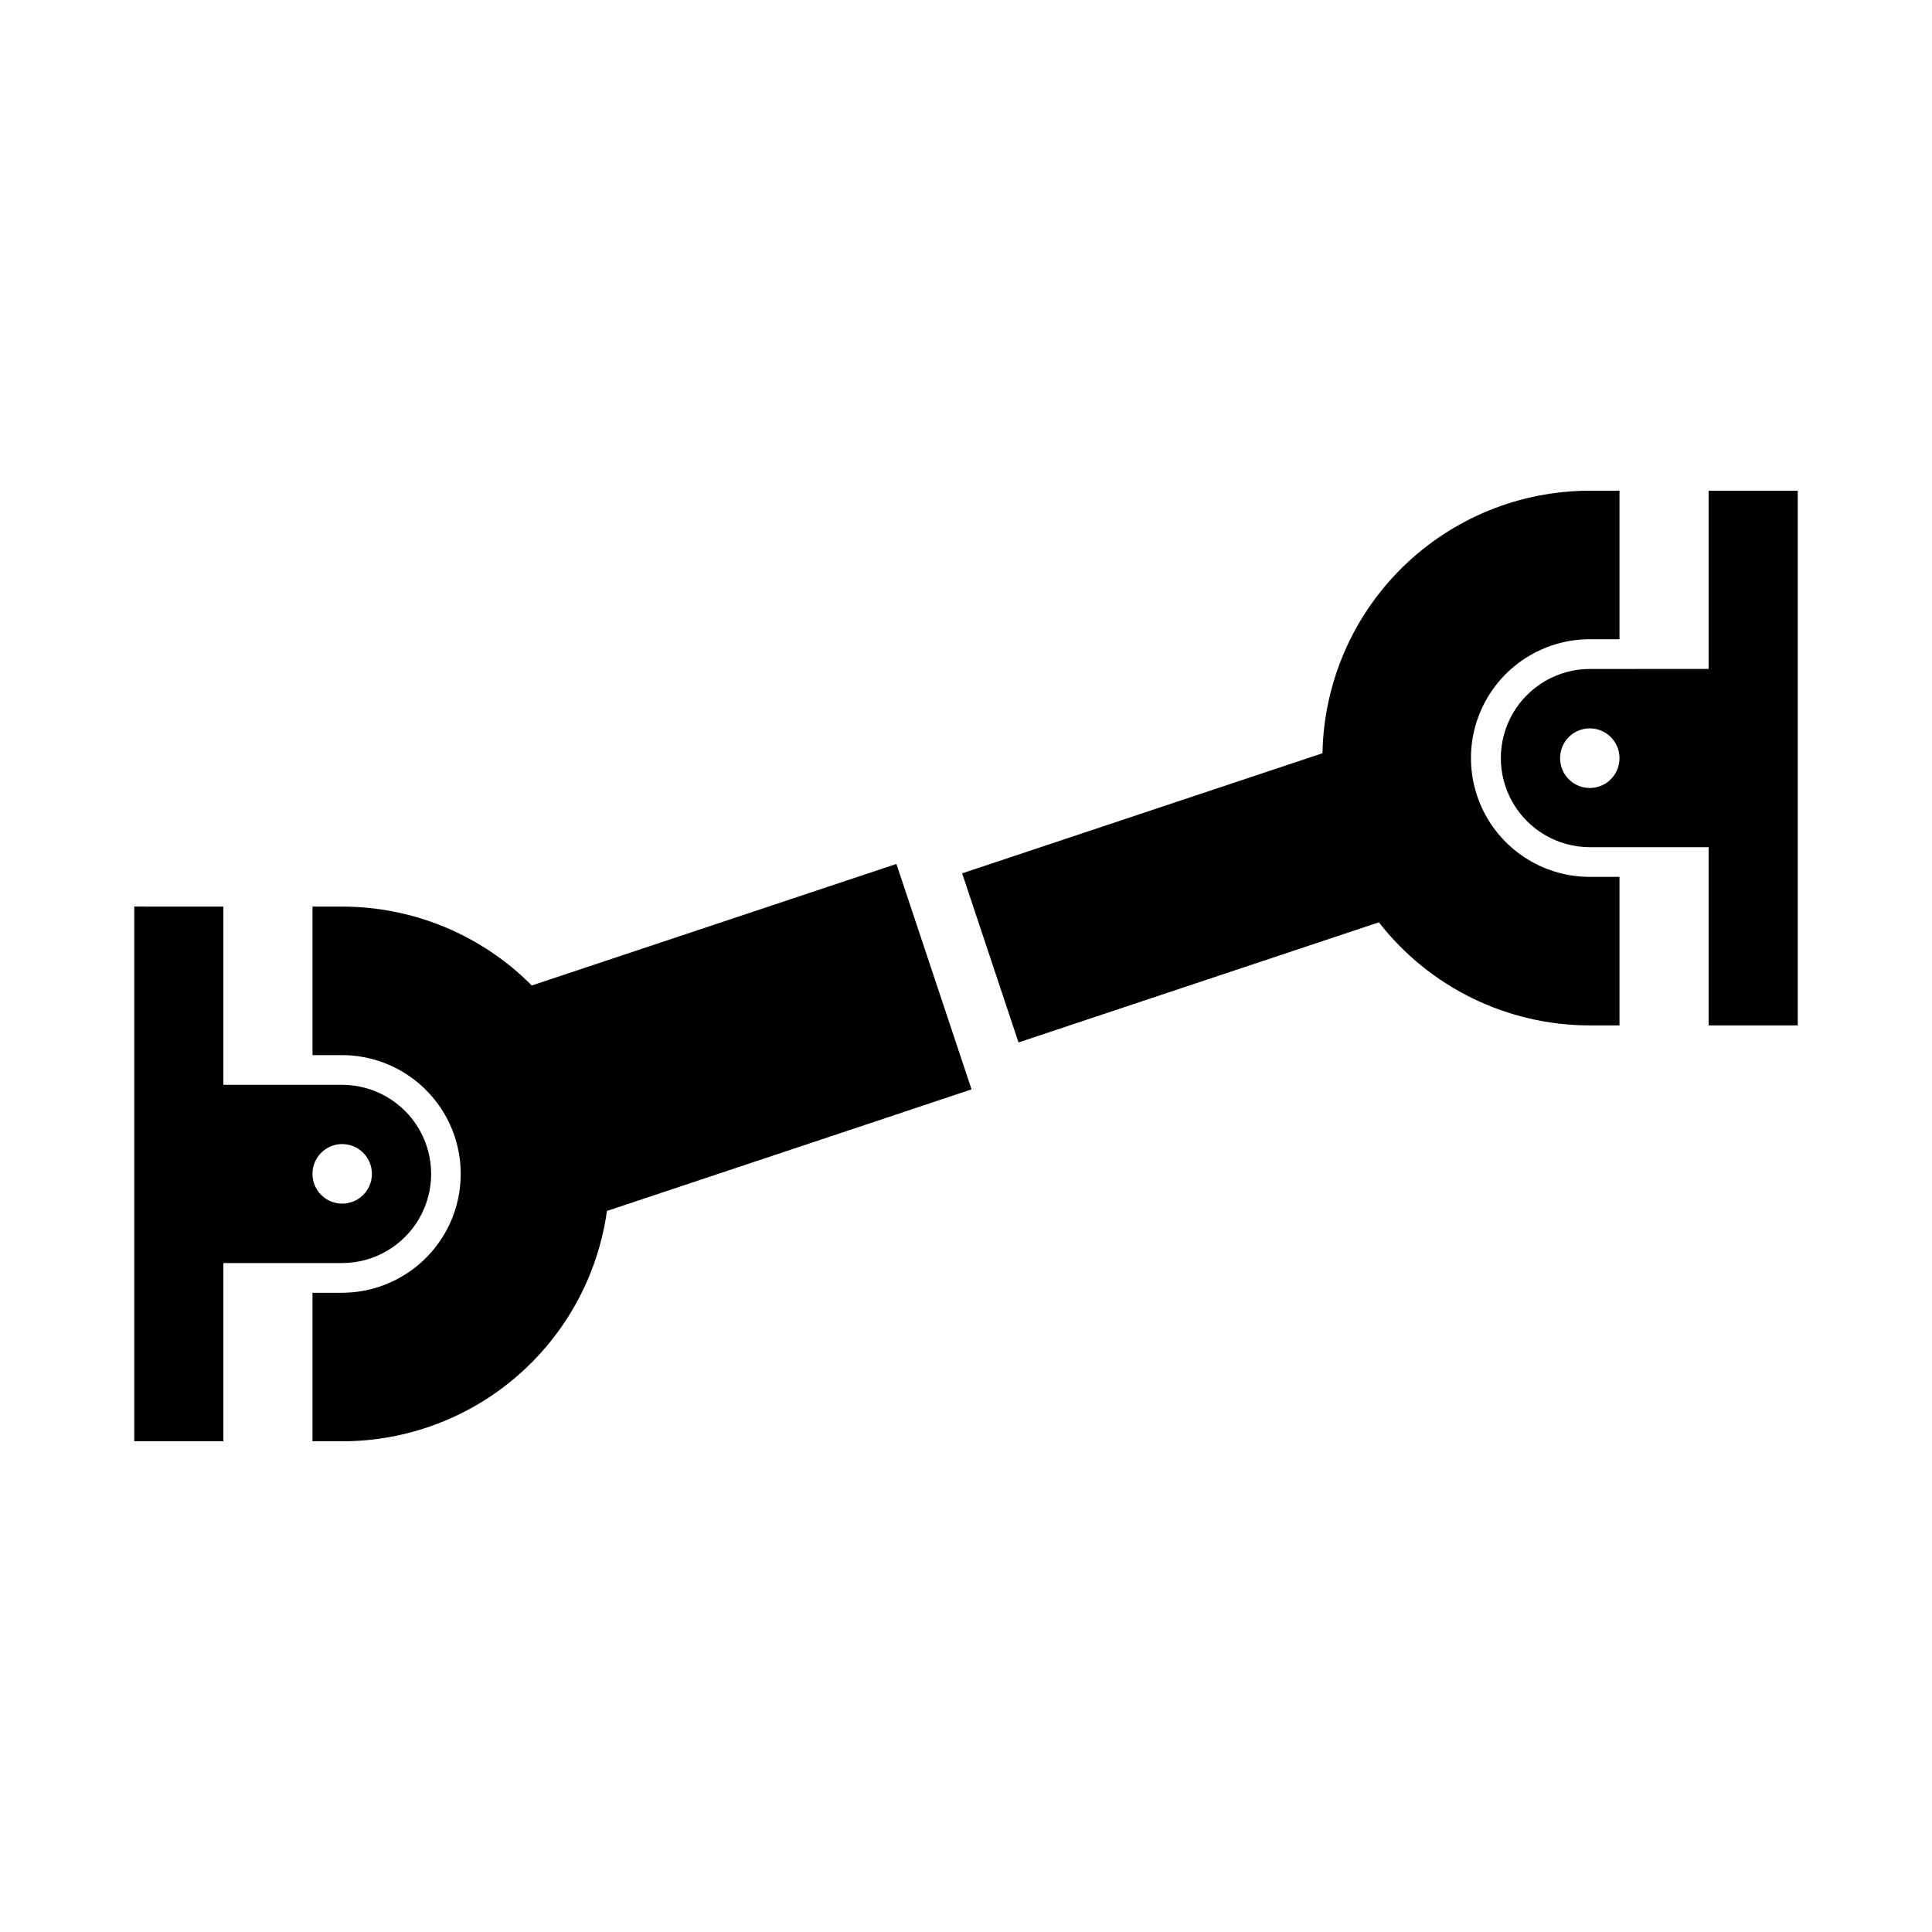 <?xml version="1.0" encoding="UTF-8"?>
<!-- Uploaded to: ICON Repo, www.svgrepo.com, Generator: ICON Repo Mixer Tools -->
<svg fill="#000000" width="800px" height="800px" version="1.1" viewBox="144 144 512 512" xmlns="http://www.w3.org/2000/svg">
 <g>
  <path d="m596.8 274.05v47.23l-31.488 0.004c-8.43 0.012-16.211 4.519-20.418 11.82-4.211 7.297-4.211 16.289 0 23.59 4.207 7.301 11.988 11.805 20.418 11.82h31.488v47.23h23.617v-141.7zm-31.703 62.977h-0.004c2.125-0.059 4.184 0.746 5.707 2.227 1.523 1.484 2.383 3.519 2.383 5.644 0.016 2.098-0.809 4.113-2.285 5.602-1.48 1.488-3.488 2.328-5.586 2.328s-4.109-0.84-5.586-2.328c-1.48-1.488-2.301-3.504-2.289-5.602 0-4.266 3.394-7.754 7.656-7.871z"/>
  <path d="m304.85 464.91c-2.363 16.926-10.77 32.43-23.664 43.648s-29.41 17.398-46.5 17.398h-7.871v-39.359h7.871v-0.004c11.23-0.027 21.594-6.035 27.203-15.766 5.606-9.73 5.606-21.711 0-31.441-5.609-9.73-15.973-15.738-27.203-15.766h-7.871v-39.359h7.871v-0.004c18.863 0 36.949 7.527 50.25 20.906l96.621-32.207 19.914 59.746z"/>
  <path d="m565.31 415.74h7.875v-39.359h-7.875c-11.246 0-21.645-6-27.27-15.746-5.625-9.742-5.625-21.742 0-31.488 5.625-9.742 16.023-15.742 27.27-15.742h7.875v-39.359h-7.875c-18.566 0-36.391 7.289-49.641 20.297-13.246 13.012-20.859 30.703-21.195 49.27l-95.492 31.832 14.938 44.809 95.492-31.832c13.422 17.238 34.051 27.32 55.898 27.32z"/>
  <path d="m179.58 384.25v141.7h23.617v-47.23h31.488c8.426-0.012 16.207-4.519 20.418-11.82 4.207-7.301 4.207-16.289 0-23.59-4.211-7.301-11.992-11.805-20.418-11.82h-31.488v-47.23zm54.922 62.945h-0.004c2.125-0.047 4.18 0.762 5.699 2.25 1.516 1.492 2.367 3.531 2.359 5.656 0 2.086-0.828 4.09-2.305 5.57-1.477 1.477-3.481 2.305-5.566 2.305-2.09 0-4.094-0.828-5.57-2.305-1.477-1.48-2.305-3.484-2.305-5.57-0.016-4.289 3.402-7.805 7.688-7.906z"/>
 </g>
</svg>